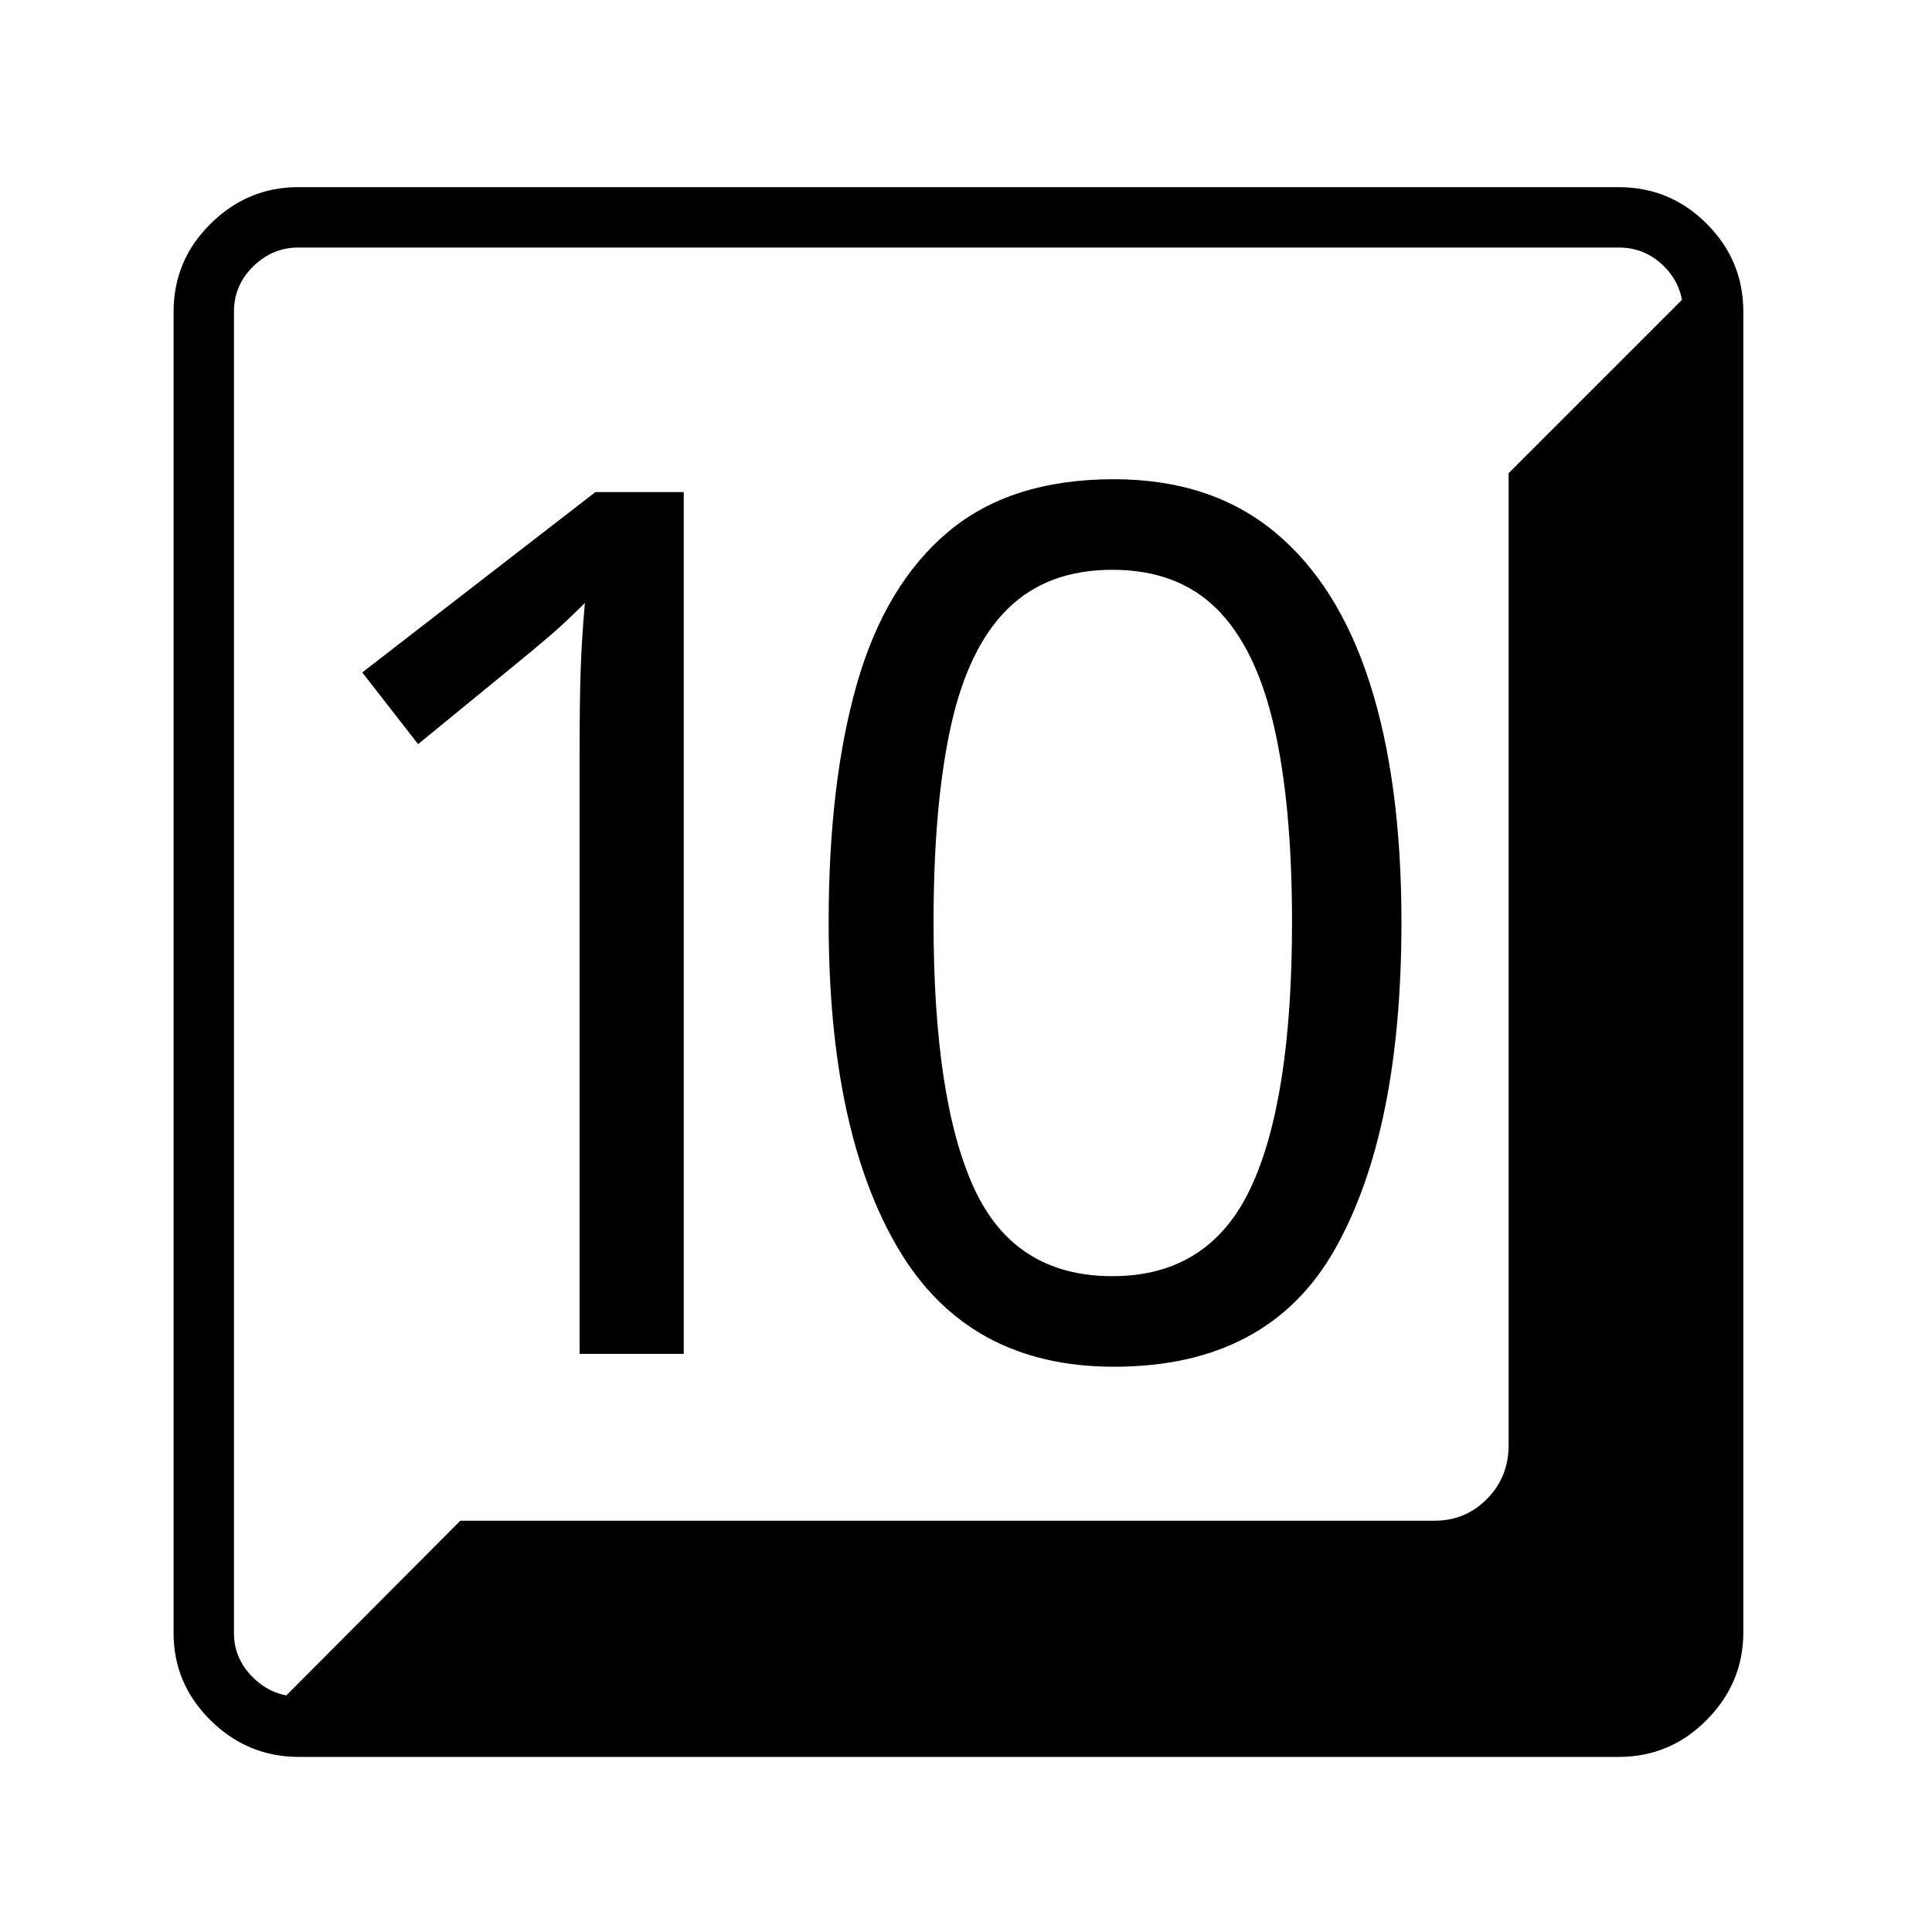 <?xml version="1.0" standalone="no"?>
<!DOCTYPE svg PUBLIC "-//W3C//DTD SVG 1.1//EN" "http://www.w3.org/Graphics/SVG/1.1/DTD/svg11.dtd" >
<svg xmlns="http://www.w3.org/2000/svg" xmlns:xlink="http://www.w3.org/1999/xlink" version="1.1" viewBox="30 -350 2560 2560">
   <path fill="currentColor"
d="M426 1978q-68 0 -117 -48.5t-49 -115.5v-1751q0 -68 49 -116.5t116 -48.5h1750q68 0 116.5 48.5t48.5 116.5v1750q0 67 -48.5 116t-116.5 49h-1749zM798 1444h138v-1142h-117l-309 239l74 95l121 -99q32 -26 53.5 -44.5t46.5 -43.5q-4 45 -5.5 86.5t-1.5 109.5v799z
M426 1898h1749q35 0 60 -25.5t25 -59.5v-1750q0 -35 -25 -60t-60 -25h-1750q-34 0 -59.5 25t-25.5 60v1751q0 34 25.5 59t60.5 25zM382 1924l258 -259h1291q41 0 69.5 -29t28.5 -71v-1288l258 -258q16 20 18.5 43t2.5 69v1682q0 46 -32.5 78.5t-77.5 32.5h-1816zM1506 1461
q205 0 293 -156t88 -433q0 -186 -42 -317t-126.5 -200.5t-212.5 -69.5q-137 0 -220 70t-120.5 201t-37.5 316q0 277 92.5 433t285.5 156zM1504 1341q-130 0 -183.5 -117t-53.5 -352q0 -156 23 -260t75.5 -155.5t138.5 -51.5t138 51.5t76 155.5t24 260q0 236 -55 352.5
t-183 116.5z" />
</svg>
